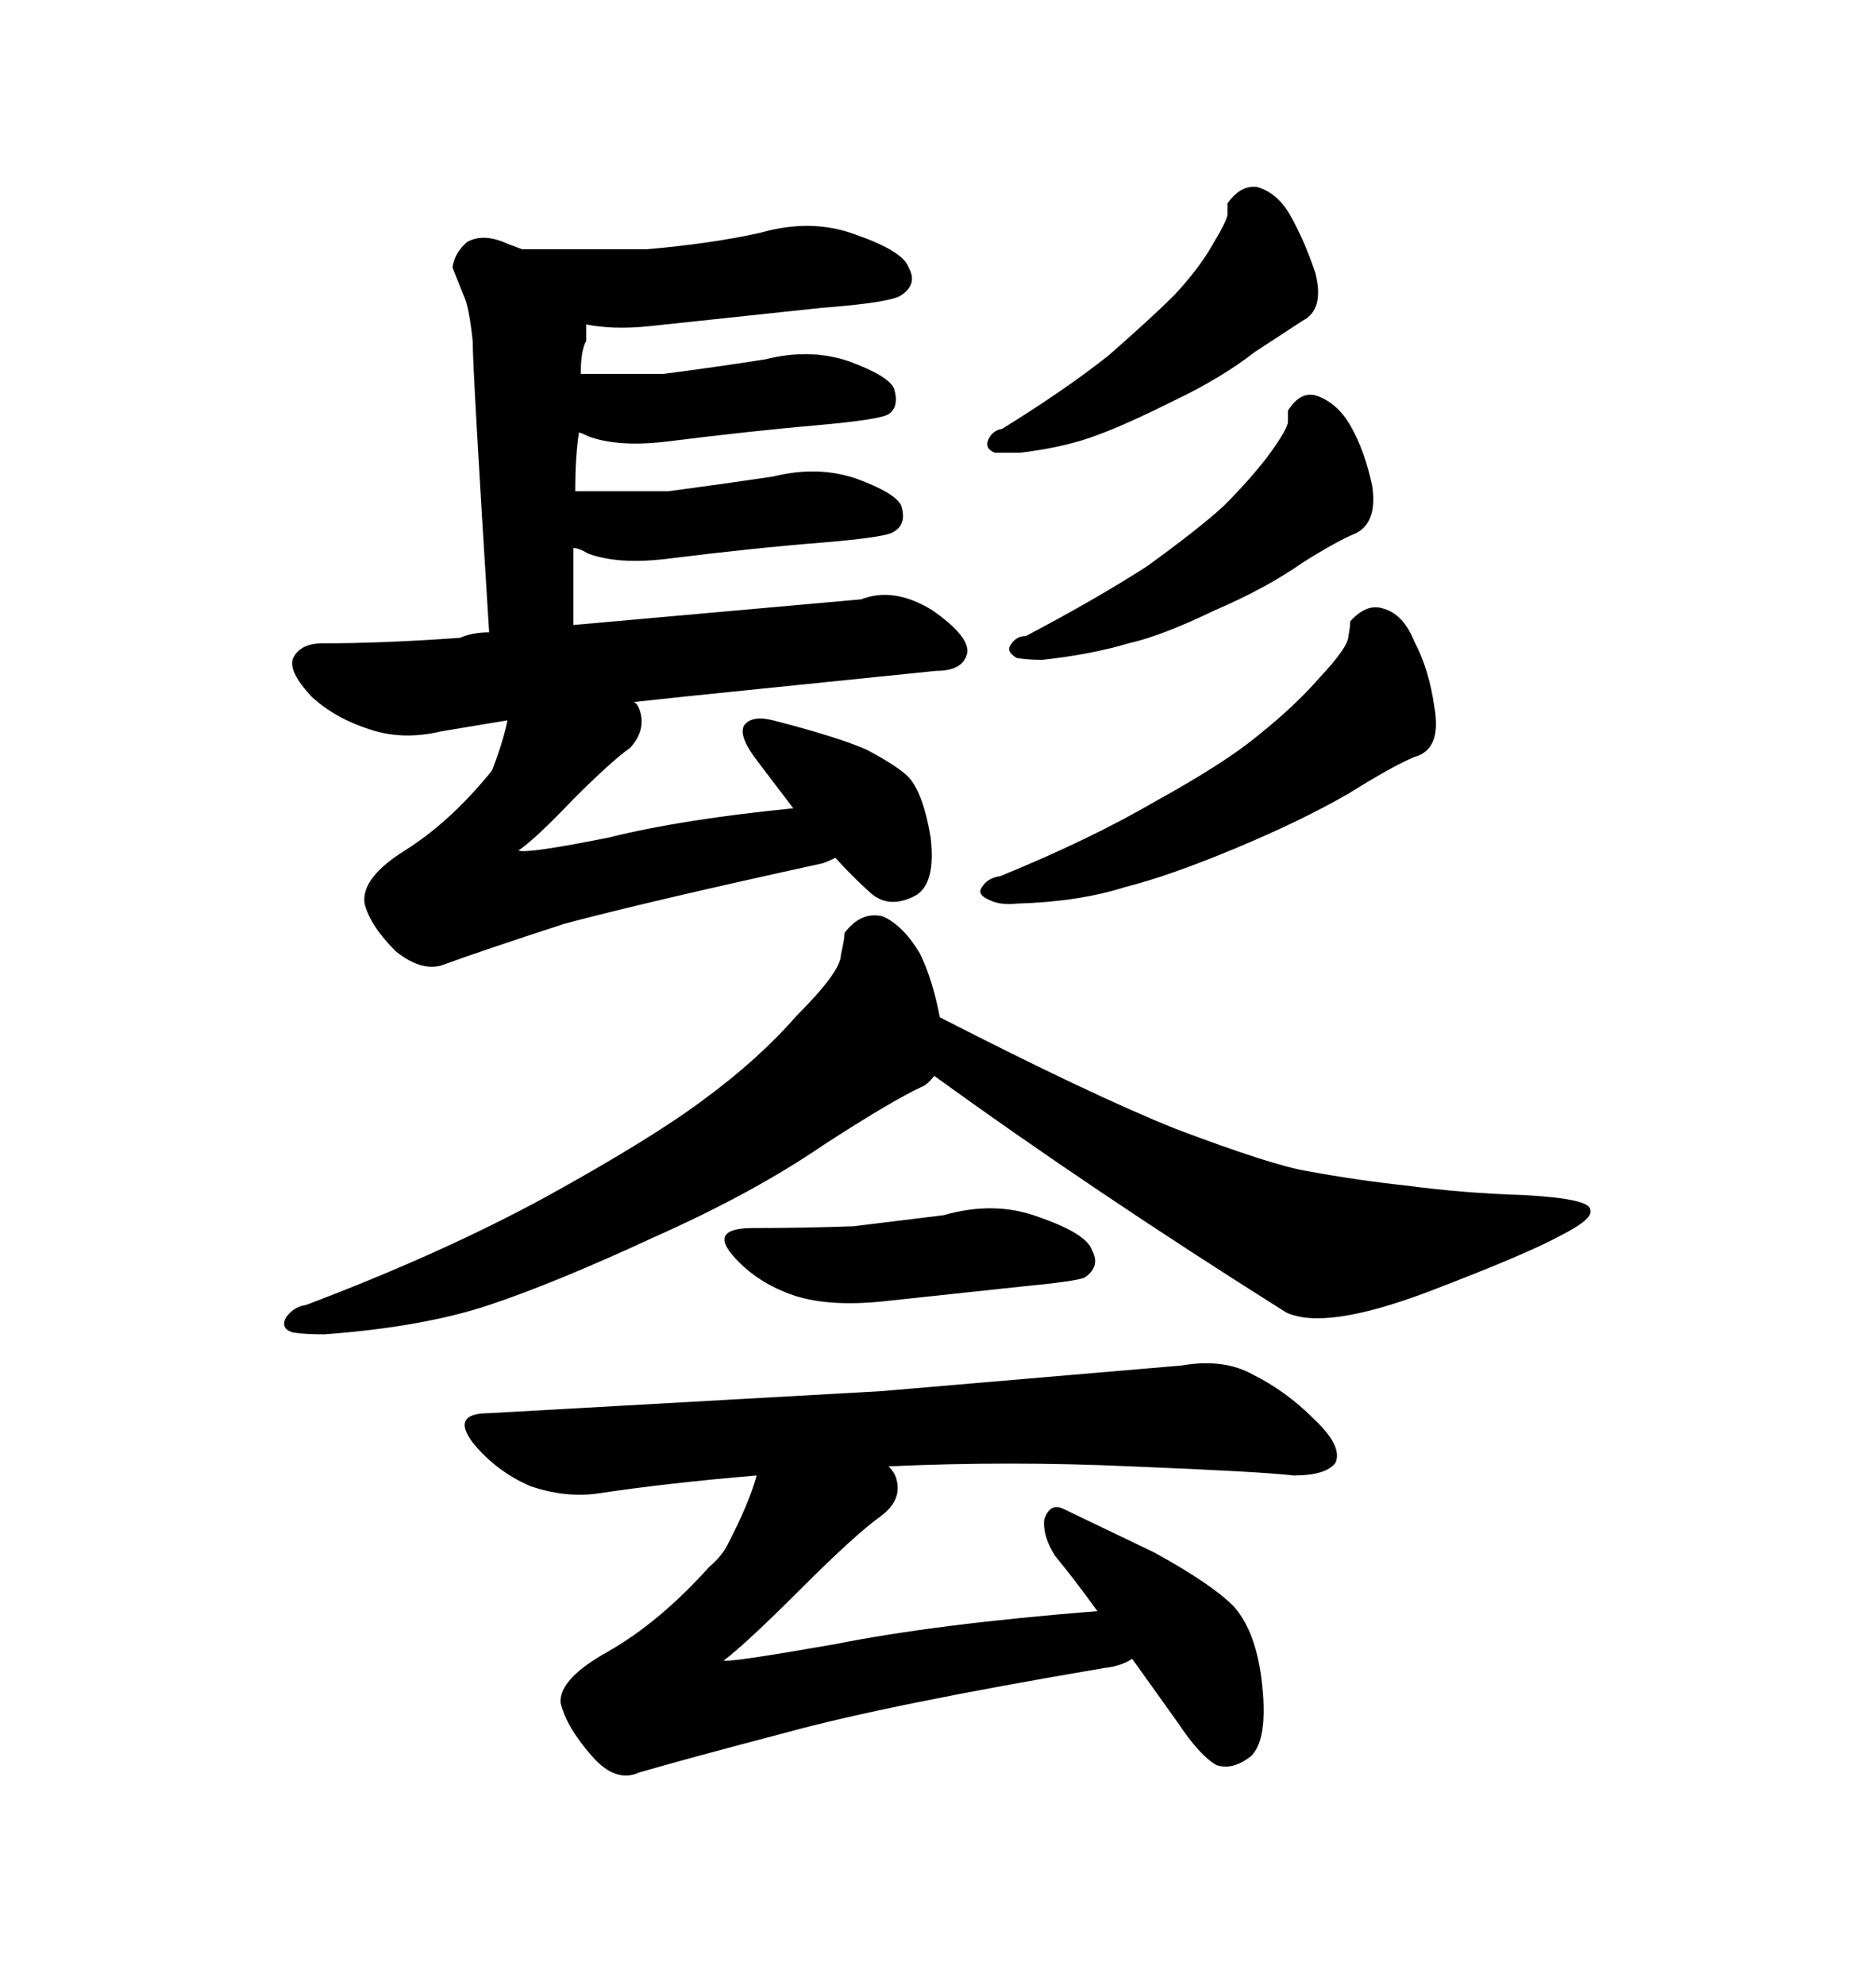 <svg xmlns="http://www.w3.org/2000/svg" xmlns:xlink="http://www.w3.org/1999/xlink" width="300" height="317.285"><path d="M75.59 54.49L75.59 54.49Q75 48.93 74.12 47.17L74.12 47.17L72.36 42.77Q72.66 40.43 74.71 38.67L74.71 38.67Q77.34 37.21 81.15 38.96L81.15 38.96L83.50 39.84L103.42 39.84Q113.67 38.96 121.58 37.21L121.58 37.21Q129.79 34.86 136.82 37.50L136.82 37.50Q144.43 40.14 145.31 42.77L145.31 42.77Q146.78 45.41 144.14 47.17L144.14 47.17Q142.68 48.34 131.25 49.22L131.25 49.22L103.71 52.15Q98.14 52.73 93.75 51.86L93.75 51.86L93.75 54.49Q92.87 55.96 92.87 59.77L92.87 59.77L106.05 59.77Q115.14 58.59 122.46 57.42L122.46 57.42Q129.49 55.66 135.64 57.71L135.64 57.71Q142.09 60.06 142.97 62.11L142.97 62.11Q143.85 65.04 142.09 66.21L142.09 66.21Q140.63 67.09 130.66 67.97L130.66 67.97Q120.41 68.85 106.35 70.61L106.35 70.61Q98.73 71.48 94.04 69.73L94.04 69.73Q92.87 69.14 92.58 69.14L92.58 69.14Q91.99 72.95 91.99 78.52L91.99 78.52L106.93 78.52Q115.72 77.34 123.63 76.17L123.63 76.17Q130.66 74.41 136.82 76.46L136.82 76.46Q143.26 78.81 144.14 80.86L144.14 80.86Q145.02 83.79 142.97 84.96L142.97 84.96Q142.09 85.84 131.54 86.72L131.54 86.72Q120.41 87.60 106.35 89.36L106.35 89.36Q98.73 90.23 94.04 88.48L94.04 88.48Q92.58 87.60 91.70 87.60L91.70 87.60L91.70 99.90L137.70 95.80Q142.97 93.75 149.12 97.56L149.12 97.56Q154.98 101.66 154.69 104.30L154.69 104.30Q154.10 107.23 149.71 107.23L149.71 107.23L109.57 111.33L101.37 112.21Q101.95 112.50 102.25 113.38L102.25 113.38Q103.42 116.60 100.78 119.53L100.78 119.53Q97.85 121.58 91.70 127.73L91.70 127.73Q85.55 134.18 82.91 135.94L82.91 135.94Q84.08 136.52 97.27 133.89L97.27 133.89Q108.98 130.96 126.86 129.20L126.86 129.20L121.29 121.88Q118.07 117.77 118.95 116.02L118.95 116.02Q120.12 114.26 123.63 115.14L123.63 115.14Q133.89 117.77 138.57 119.82L138.57 119.82Q143.55 122.46 145.31 124.22L145.31 124.22Q147.66 126.86 148.83 133.89L148.83 133.89Q149.71 141.50 146.19 143.26L146.19 143.26Q142.09 145.31 139.16 142.68L139.16 142.68Q136.23 140.04 133.59 137.11L133.59 137.11Q132.42 137.70 131.54 137.99L131.54 137.99Q103.42 144.14 90.23 147.66L90.23 147.66Q76.76 152.05 71.19 154.10L71.19 154.10Q67.68 155.57 63.28 152.05L63.28 152.05Q59.18 147.95 58.30 144.43L58.30 144.43Q57.71 140.33 64.75 135.94L64.75 135.94Q72.66 130.96 79.69 121.88L79.69 121.88L77.64 125.68Q80.27 119.53 81.15 115.14L81.15 115.14L70.61 116.89Q64.45 118.36 59.18 116.60L59.18 116.60Q53.61 114.84 49.80 111.33L49.80 111.33Q46.00 107.23 46.88 105.18L46.88 105.18Q48.05 102.83 51.56 102.83L51.56 102.83Q61.23 102.83 73.54 101.95L73.54 101.95Q75.59 101.07 78.22 101.07L78.22 101.07Q75.59 59.18 75.59 54.49ZM210.35 43.65L210.35 43.65Q211.82 49.51 208.30 51.27L208.30 51.27L200.68 56.25Q195.41 60.35 188.09 63.87L188.09 63.87Q180.47 67.68 175.78 69.43L175.78 69.43Q170.51 71.48 163.18 72.36L163.18 72.36L159.08 72.36Q157.62 71.78 157.91 70.61L157.91 70.61Q158.50 68.85 160.25 68.55L160.25 68.55Q170.21 62.40 177.25 56.84L177.25 56.84Q184.28 50.68 187.79 47.17L187.79 47.17Q191.60 43.07 193.65 39.55L193.65 39.55Q196.29 35.16 196.29 34.28L196.29 34.28L196.29 32.52Q198.34 29.59 200.98 29.88L200.98 29.88Q204.20 30.76 206.25 34.28L206.25 34.28Q208.59 38.38 210.35 43.65ZM219.43 77.64L219.43 77.64Q220.31 83.50 216.80 85.25L216.80 85.25Q213.87 86.43 208.30 89.94L208.30 89.94Q202.44 94.04 194.24 97.56L194.24 97.56Q185.74 101.66 180.47 102.83L180.47 102.83Q174.61 104.59 166.70 105.47L166.70 105.47Q164.36 105.47 162.60 105.18L162.60 105.18Q161.13 104.30 161.43 103.42L161.43 103.42Q162.30 101.66 164.06 101.66L164.06 101.66Q175.20 95.80 183.40 90.53L183.40 90.53Q191.89 84.38 195.70 80.86L195.70 80.86Q199.80 76.76 202.73 72.95L202.73 72.95Q205.96 68.55 205.96 67.38L205.96 67.38L205.96 65.63Q208.01 62.40 210.64 63.28L210.64 63.28Q213.87 64.45 215.92 67.97L215.92 67.97Q218.26 72.07 219.43 77.64ZM229.39 113.09L229.39 113.09Q230.57 119.82 226.17 121.00L226.17 121.00Q222.66 122.46 215.63 126.86L215.63 126.86Q208.01 131.25 197.46 135.64L197.46 135.64Q186.91 140.04 179.88 141.80L179.88 141.80Q172.56 144.14 162.60 144.43L162.60 144.43Q159.96 144.73 158.20 143.85L158.20 143.85Q156.15 142.97 157.03 141.80L157.03 141.80Q157.91 140.33 159.96 140.04L159.96 140.04Q174.32 134.18 184.86 128.03L184.86 128.03Q196.00 121.88 201.27 117.48L201.27 117.48Q207.13 112.79 210.94 108.40L210.94 108.40Q215.63 103.42 215.63 101.66L215.63 101.66Q215.92 100.20 215.92 99.32L215.92 99.32Q218.55 96.39 221.19 97.27L221.19 97.27Q224.41 98.14 226.17 102.54L226.17 102.54Q228.52 106.93 229.39 113.09ZM87.30 191.31L87.30 191.31Q104.30 181.93 112.50 175.78L112.50 175.78Q121.29 169.34 127.44 162.30L127.44 162.30Q134.47 155.27 134.47 152.64L134.47 152.64Q135.06 150 135.06 149.12L135.06 149.12Q137.70 145.61 141.21 146.48L141.21 146.48Q144.43 147.95 147.07 152.34L147.07 152.34Q149.12 156.45 150.29 162.60L150.29 162.60Q174.90 175.20 188.09 180.47L188.09 180.47Q203.61 186.33 209.18 187.21L209.18 187.21Q217.09 188.67 225.29 189.55L225.29 189.55Q234.08 190.72 243.75 191.02L243.75 191.02Q254.30 191.60 254.30 193.36L254.30 193.36Q254.88 194.82 249.61 197.46L249.61 197.46Q244.34 200.39 228.22 206.54L228.22 206.54Q211.82 212.70 205.66 209.77L205.66 209.77Q174.90 190.43 149.41 171.97L149.41 171.97Q148.24 173.44 147.36 173.73L147.36 173.73Q142.38 176.07 131.54 183.11L131.54 183.11Q120.41 190.72 104.59 197.75L104.59 197.75Q88.77 205.08 78.22 208.59L78.22 208.59Q67.68 212.11 51.86 213.28L51.86 213.28Q48.63 213.28 46.88 212.99L46.88 212.99Q44.82 212.40 45.70 210.64L45.70 210.64Q46.88 208.89 48.93 208.59L48.93 208.59Q70.61 200.39 87.30 191.31ZM120.41 196.29L120.41 196.29Q128.61 196.29 136.52 196.00L136.52 196.00L150.88 194.24Q159.08 191.89 166.11 194.53L166.11 194.53Q173.73 197.17 174.61 199.80L174.61 199.80Q176.07 202.44 173.44 204.20L173.44 204.20Q172.27 204.79 163.18 205.66L163.18 205.66L141.21 208.01Q132.71 208.89 127.15 207.13L127.15 207.13Q121.00 205.08 117.19 200.68L117.19 200.68Q113.38 196.29 120.41 196.29ZM169.92 241.11L184.57 248.14Q193.65 253.13 197.17 256.64L197.17 256.64Q200.98 260.74 201.86 269.53L201.86 269.53Q202.73 278.03 200.10 280.66L200.10 280.66Q197.17 283.01 194.53 282.13L194.53 282.13Q191.89 280.66 188.38 275.39L188.38 275.39L181.05 265.14Q179.30 266.31 176.66 266.60L176.66 266.60Q142.09 272.46 125.98 276.86L125.98 276.86Q109.28 281.25 102.25 283.30L102.25 283.30Q98.44 285.06 94.63 280.66L94.63 280.66Q90.53 275.98 89.65 272.17L89.65 272.17Q89.36 268.36 97.27 263.96L97.27 263.96Q105.47 259.28 113.38 250.49L113.38 250.49Q115.43 248.73 116.31 246.97L116.31 246.97Q119.82 240.23 121.00 235.84L121.00 235.84Q106.93 237.01 95.21 238.77L95.21 238.77Q90.23 239.36 84.96 237.60L84.96 237.60Q79.39 235.25 75.59 230.57L75.59 230.57Q72.07 225.88 78.22 225.88L78.22 225.88L140.92 222.36L188.96 218.26Q195.70 217.09 200.39 219.73L200.39 219.73Q205.66 222.36 210.06 226.76L210.06 226.76Q214.75 231.15 213.57 233.79L213.57 233.79Q212.11 235.84 206.84 235.84L206.84 235.84Q202.15 235.25 180.76 234.38L180.76 234.38Q161.43 233.50 142.09 234.38L142.09 234.38Q142.97 235.25 143.26 236.13L143.26 236.13Q144.43 239.65 140.92 242.29L140.92 242.29Q136.82 245.21 128.03 254.00L128.03 254.00Q119.24 262.79 115.72 265.43L115.72 265.43Q116.89 265.72 133.59 262.79L133.59 262.79Q149.71 259.57 175.49 257.52L175.49 257.52Q171.68 252.25 168.75 248.73L168.75 248.73Q166.70 245.51 166.99 242.87L166.99 242.87Q167.87 240.23 169.92 241.11L169.92 241.11Z"/></svg>
